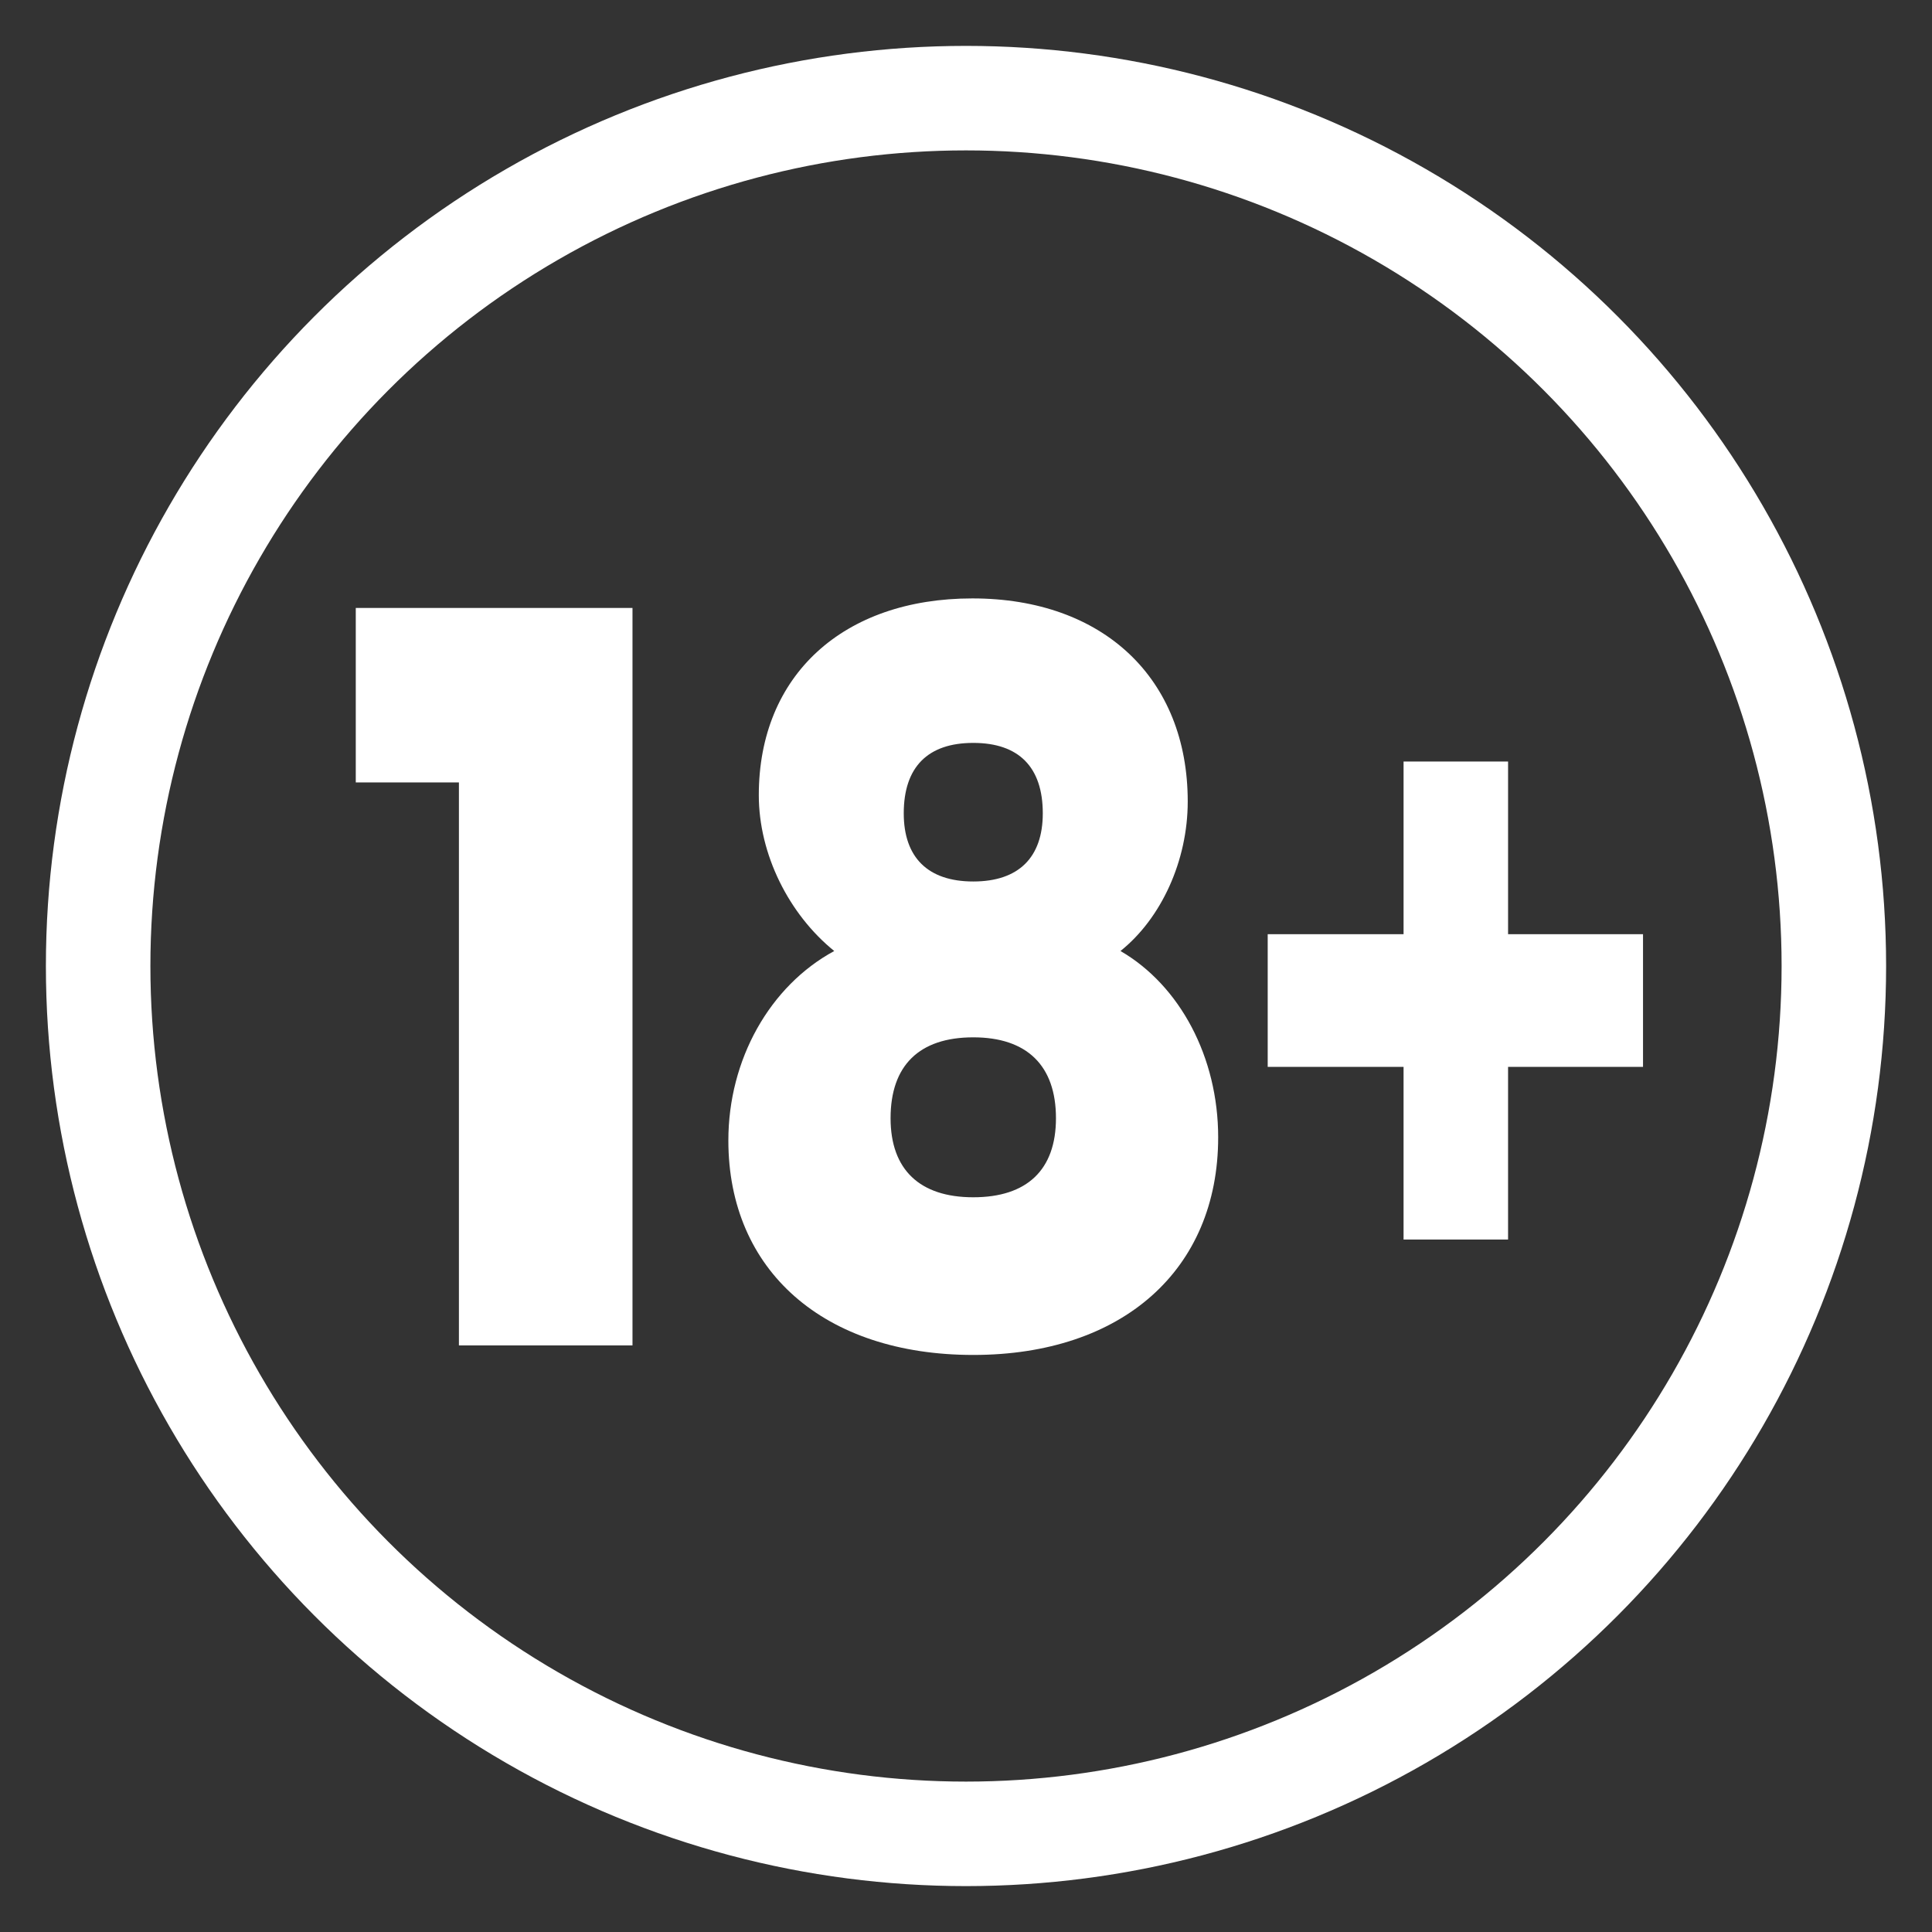 <?xml version="1.0" encoding="utf-8"?>
<!-- Generator: Adobe Illustrator 21.0.0, SVG Export Plug-In . SVG Version: 6.00 Build 0)  -->
<svg version="1.1" id="Layer_1" xmlns="http://www.w3.org/2000/svg" xmlns:xlink="http://www.w3.org/1999/xlink" x="0px" y="0px"
	 viewBox="0 0 425.2 425.2" style="enable-background:new 0 0 425.2 425.2;" xml:space="preserve">
<rect x="0" y="0" width="425.2" height="425.2" fill="#333333" stroke="none"/>
<style type="text/css">
	.st0{fill:none;stroke:white;stroke-width:23;stroke-miterlimit:10;}
	.st1{fill:white;}
</style>
<circle class="st0" cx="212.6" cy="212.6" r="191"/>
<g>
	<path class="st1" d="M101,296.1V172.2H78.3v-38.4h60.9v162.3L101,296.1L101,296.1z"/>
	<path class="st1" d="M261.4,176.4c0,13-5.8,25.7-14.8,32.9c13.1,7.6,21.5,23.4,21.5,41c0,29.2-21.1,47.9-53.9,47.9
		s-53.9-18.5-53.9-47.2c0-17.8,9.1-34,23.3-41.7c-10-8.1-16.6-21.3-16.6-34.3c0-26.4,18.6-43.3,47-43.3
		C242.8,131.7,261.4,149.3,261.4,176.4z M196,246.1c0,11.3,6.4,17.4,18.2,17.4s18.2-6,18.2-17.4c0-11.6-6.4-17.8-18.2-17.8
		C202.3,228.3,196,234.5,196,246.1z M198.9,179c0,9.7,5.3,15,15.3,15s15.3-5.3,15.3-15c0-10.2-5.3-15.5-15.3-15.5
		S198.9,168.8,198.9,179z"/>
	<path class="st1" d="M331.9,234.8v38h-23v-38H279v-29.2h29.9v-38h23v38h29.7v29.2L331.9,234.8L331.9,234.8z"/>
</g>
</svg>
